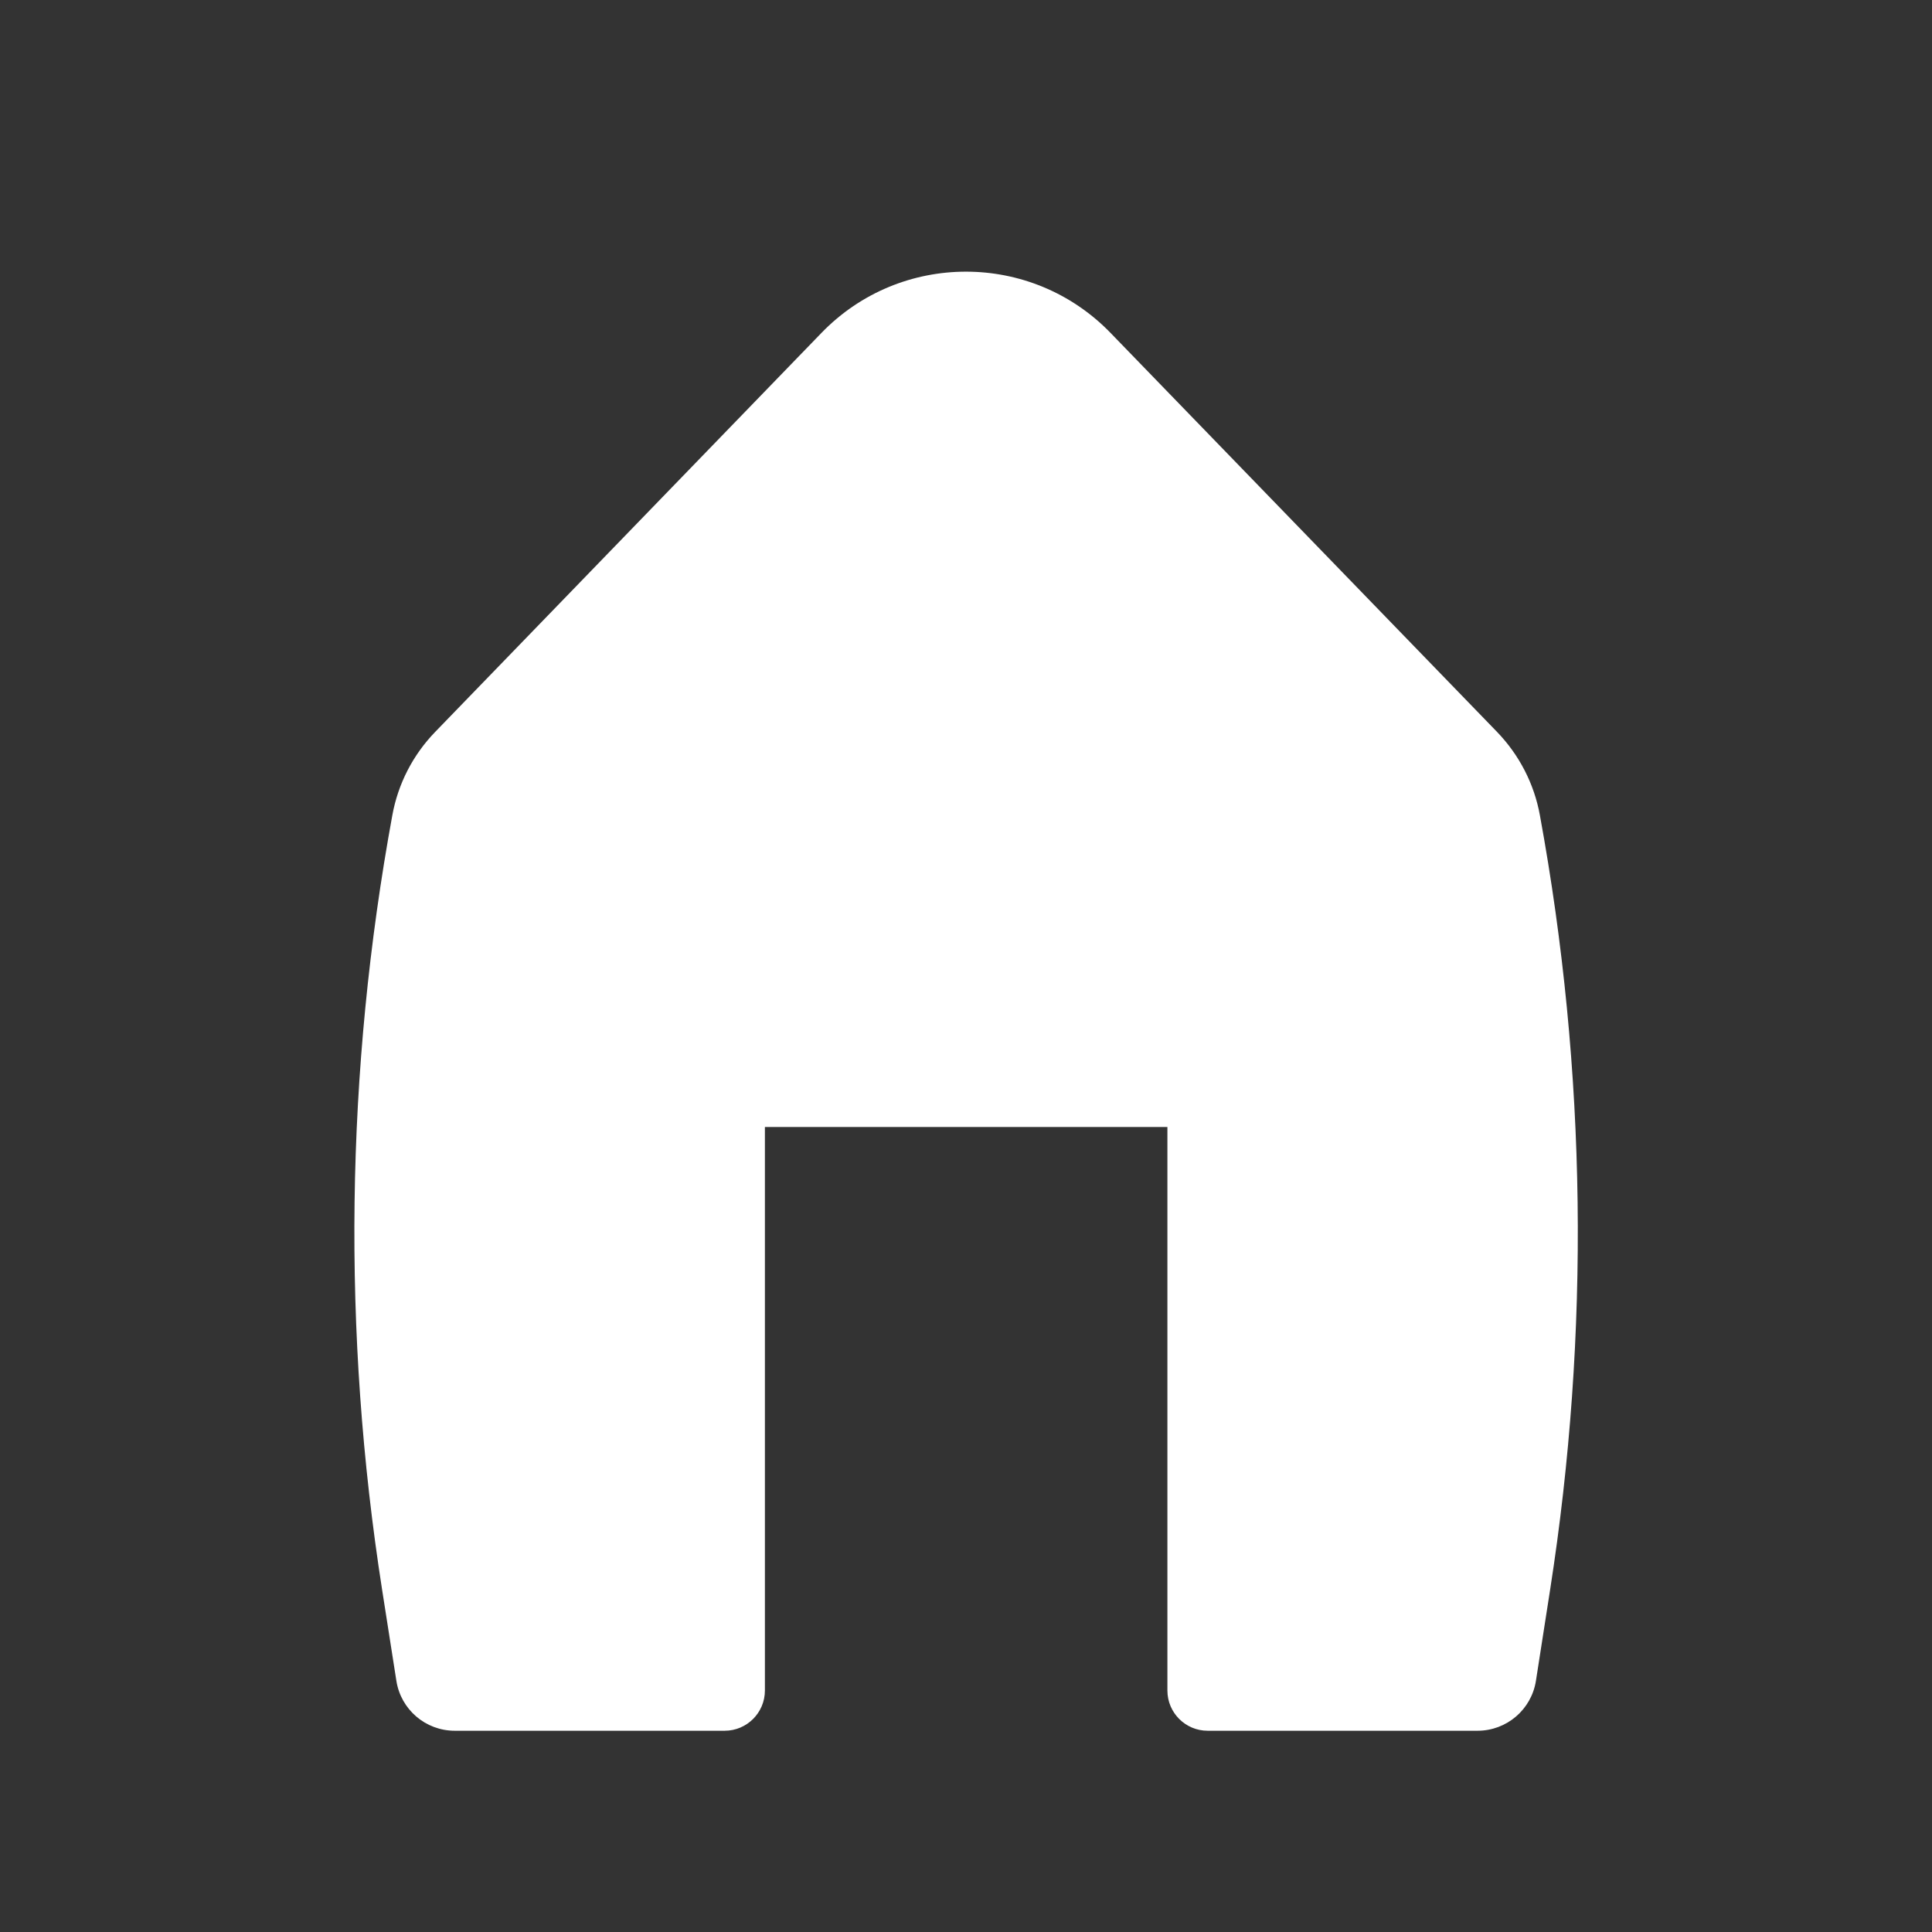 <svg fill="none" height="24" viewBox="0 0 24 24" width="24" xmlns="http://www.w3.org/2000/svg"><rect x="0" y="0" width="24" height="24" fill="#333333" stroke="none"/><path d="m13.796 4.136c-.983-1.015-2.61-1.015-3.592-0l-4.798 4.956c-.276.285-.461.644-.532 1.034-.583 3.178-.626 6.431-.127 9.624l.177 1.13c.056.357.363.62.725.62h3.353c.276 0 .5-.224.5-.5v-7h5v7c0 .276.224.5.5.5h3.353c.361 0 .669-.263.725-.62l.176-1.13c.498-3.192.456-6.446-.127-9.624-.071-.39-.257-.749-.532-1.034z" fill="#fff"/></svg>